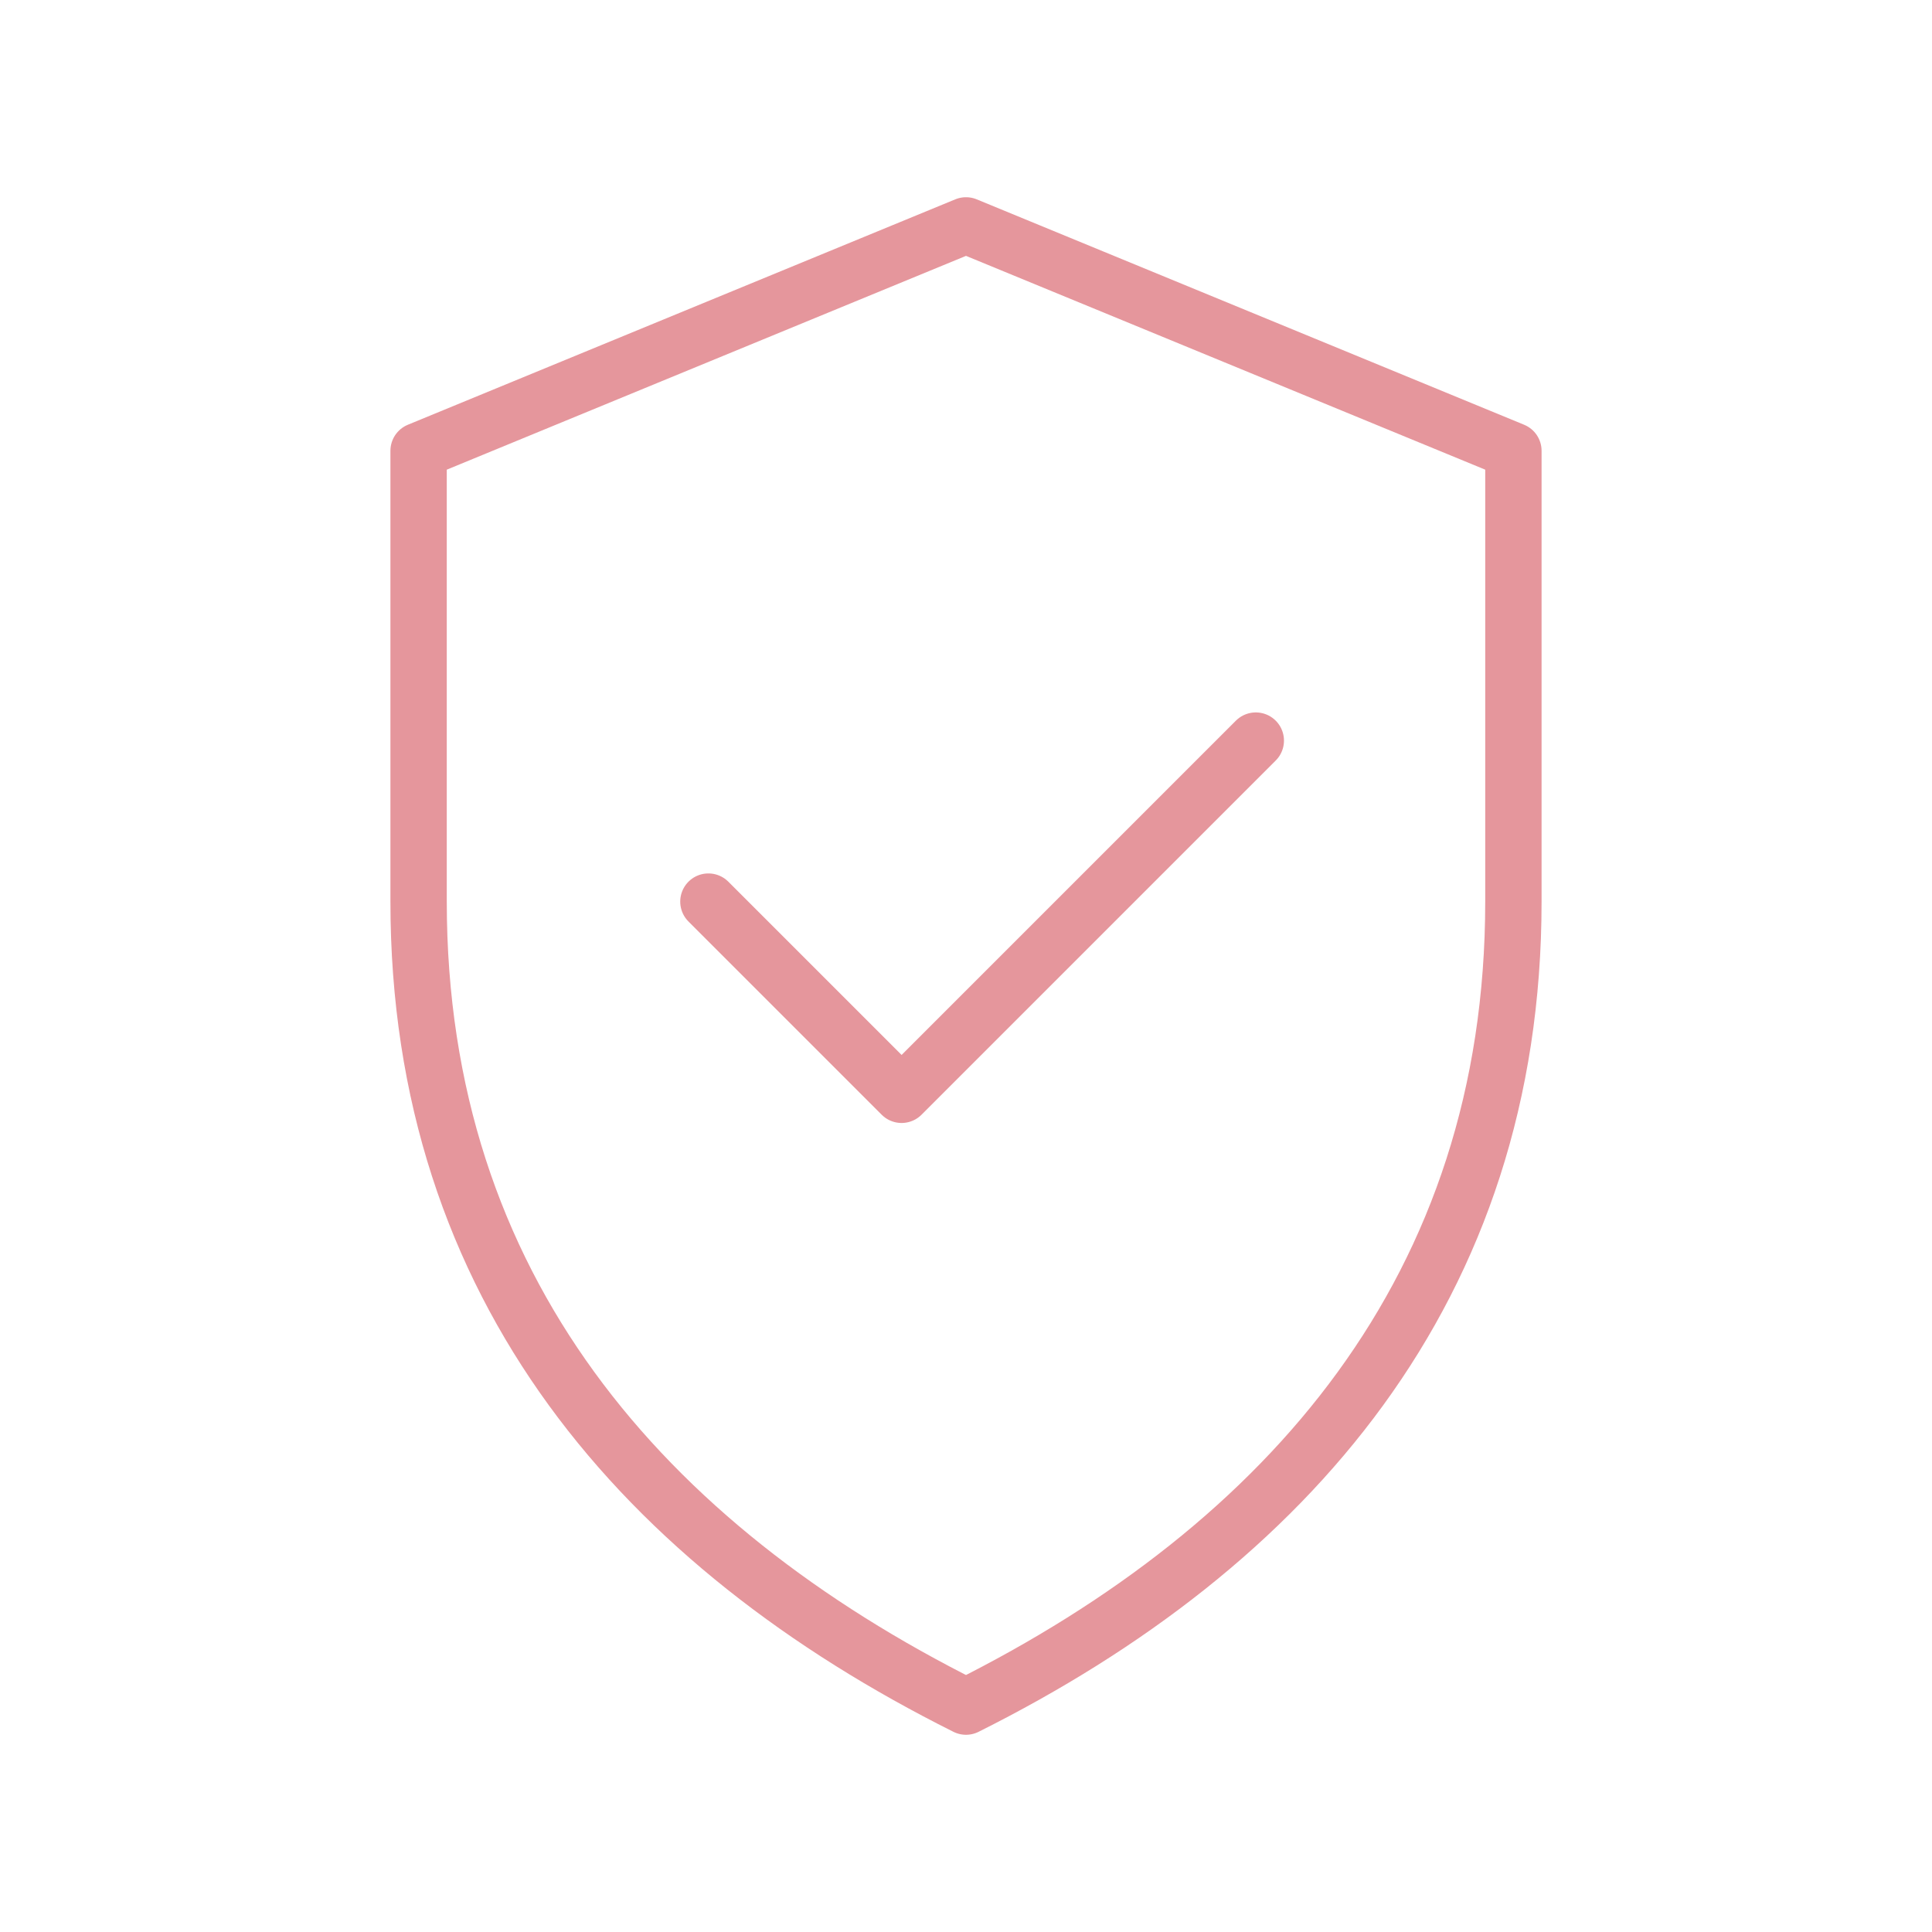 <svg xmlns="http://www.w3.org/2000/svg" width="120" height="120" viewBox="0 0 120 120">
  <g fill="none" stroke="#E5969C" stroke-width="3.5" stroke-linecap="round" stroke-linejoin="round">
    <path d="M60 14l34 14v28c0 24-14 40-34 50-20-10-34-26-34-50V28z"/>
    <polyline points="44,56 56,68 78,46"/>
  </g>
</svg>